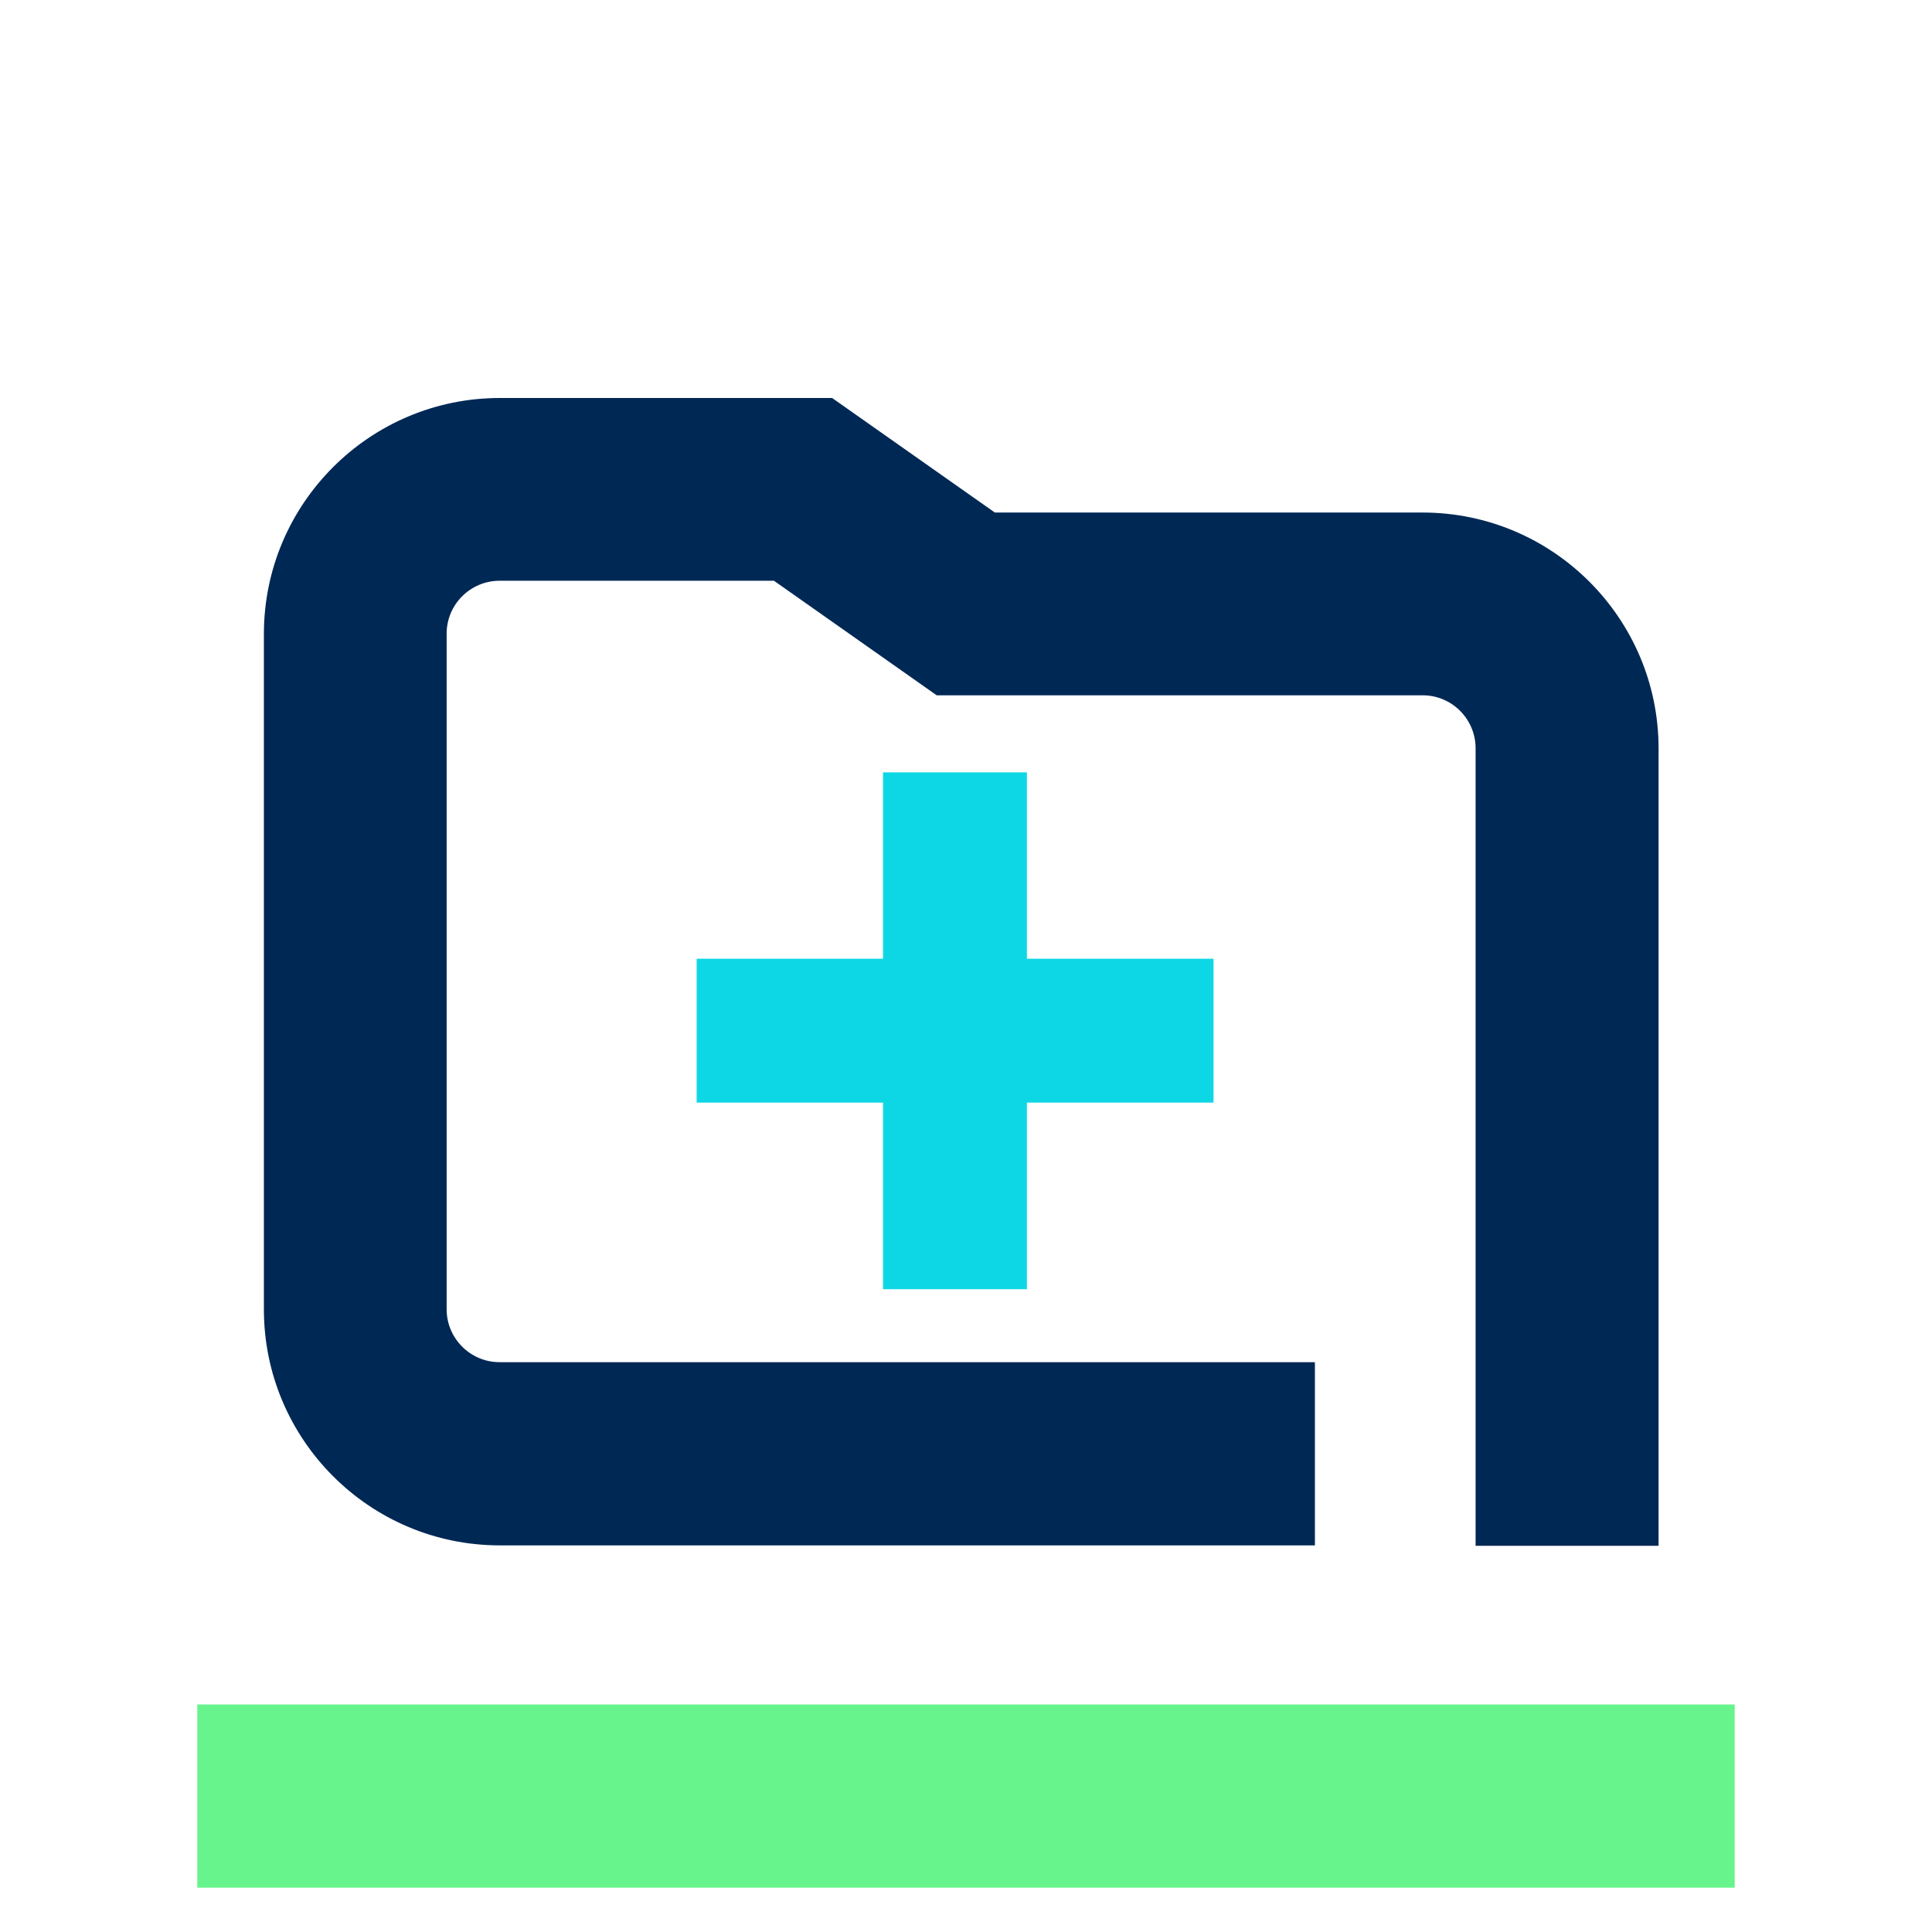 <svg width="120" height="120" viewBox="0 0 120 120" fill="none" xmlns="http://www.w3.org/2000/svg">
<path d="M75.374 59.548H63.783V47.972H54.847V59.548H43.27V68.485H54.847V80.075H63.783V68.485H75.374V59.548Z" fill="#0ED7E5"/>
<path d="M103.031 96.014H91.652V46.475C91.652 44.668 90.184 43.186 88.362 43.186H58.179L48.071 36.071H31.031C29.224 36.071 27.741 37.539 27.741 39.36V81.318C27.741 83.125 29.209 84.607 31.031 84.607H81.671V95.986H31.045C22.955 95.986 16.391 89.407 16.391 81.332V39.374C16.391 31.285 22.969 24.72 31.045 24.72H51.685L61.793 31.835H88.362C96.452 31.835 103.017 38.414 103.017 46.49V96.028L103.031 96.014Z" fill="#002855"/>
<path d="M107.746 105.868H12.254V117.247H107.746V105.868Z" fill="#67F48C"/>
</svg>
